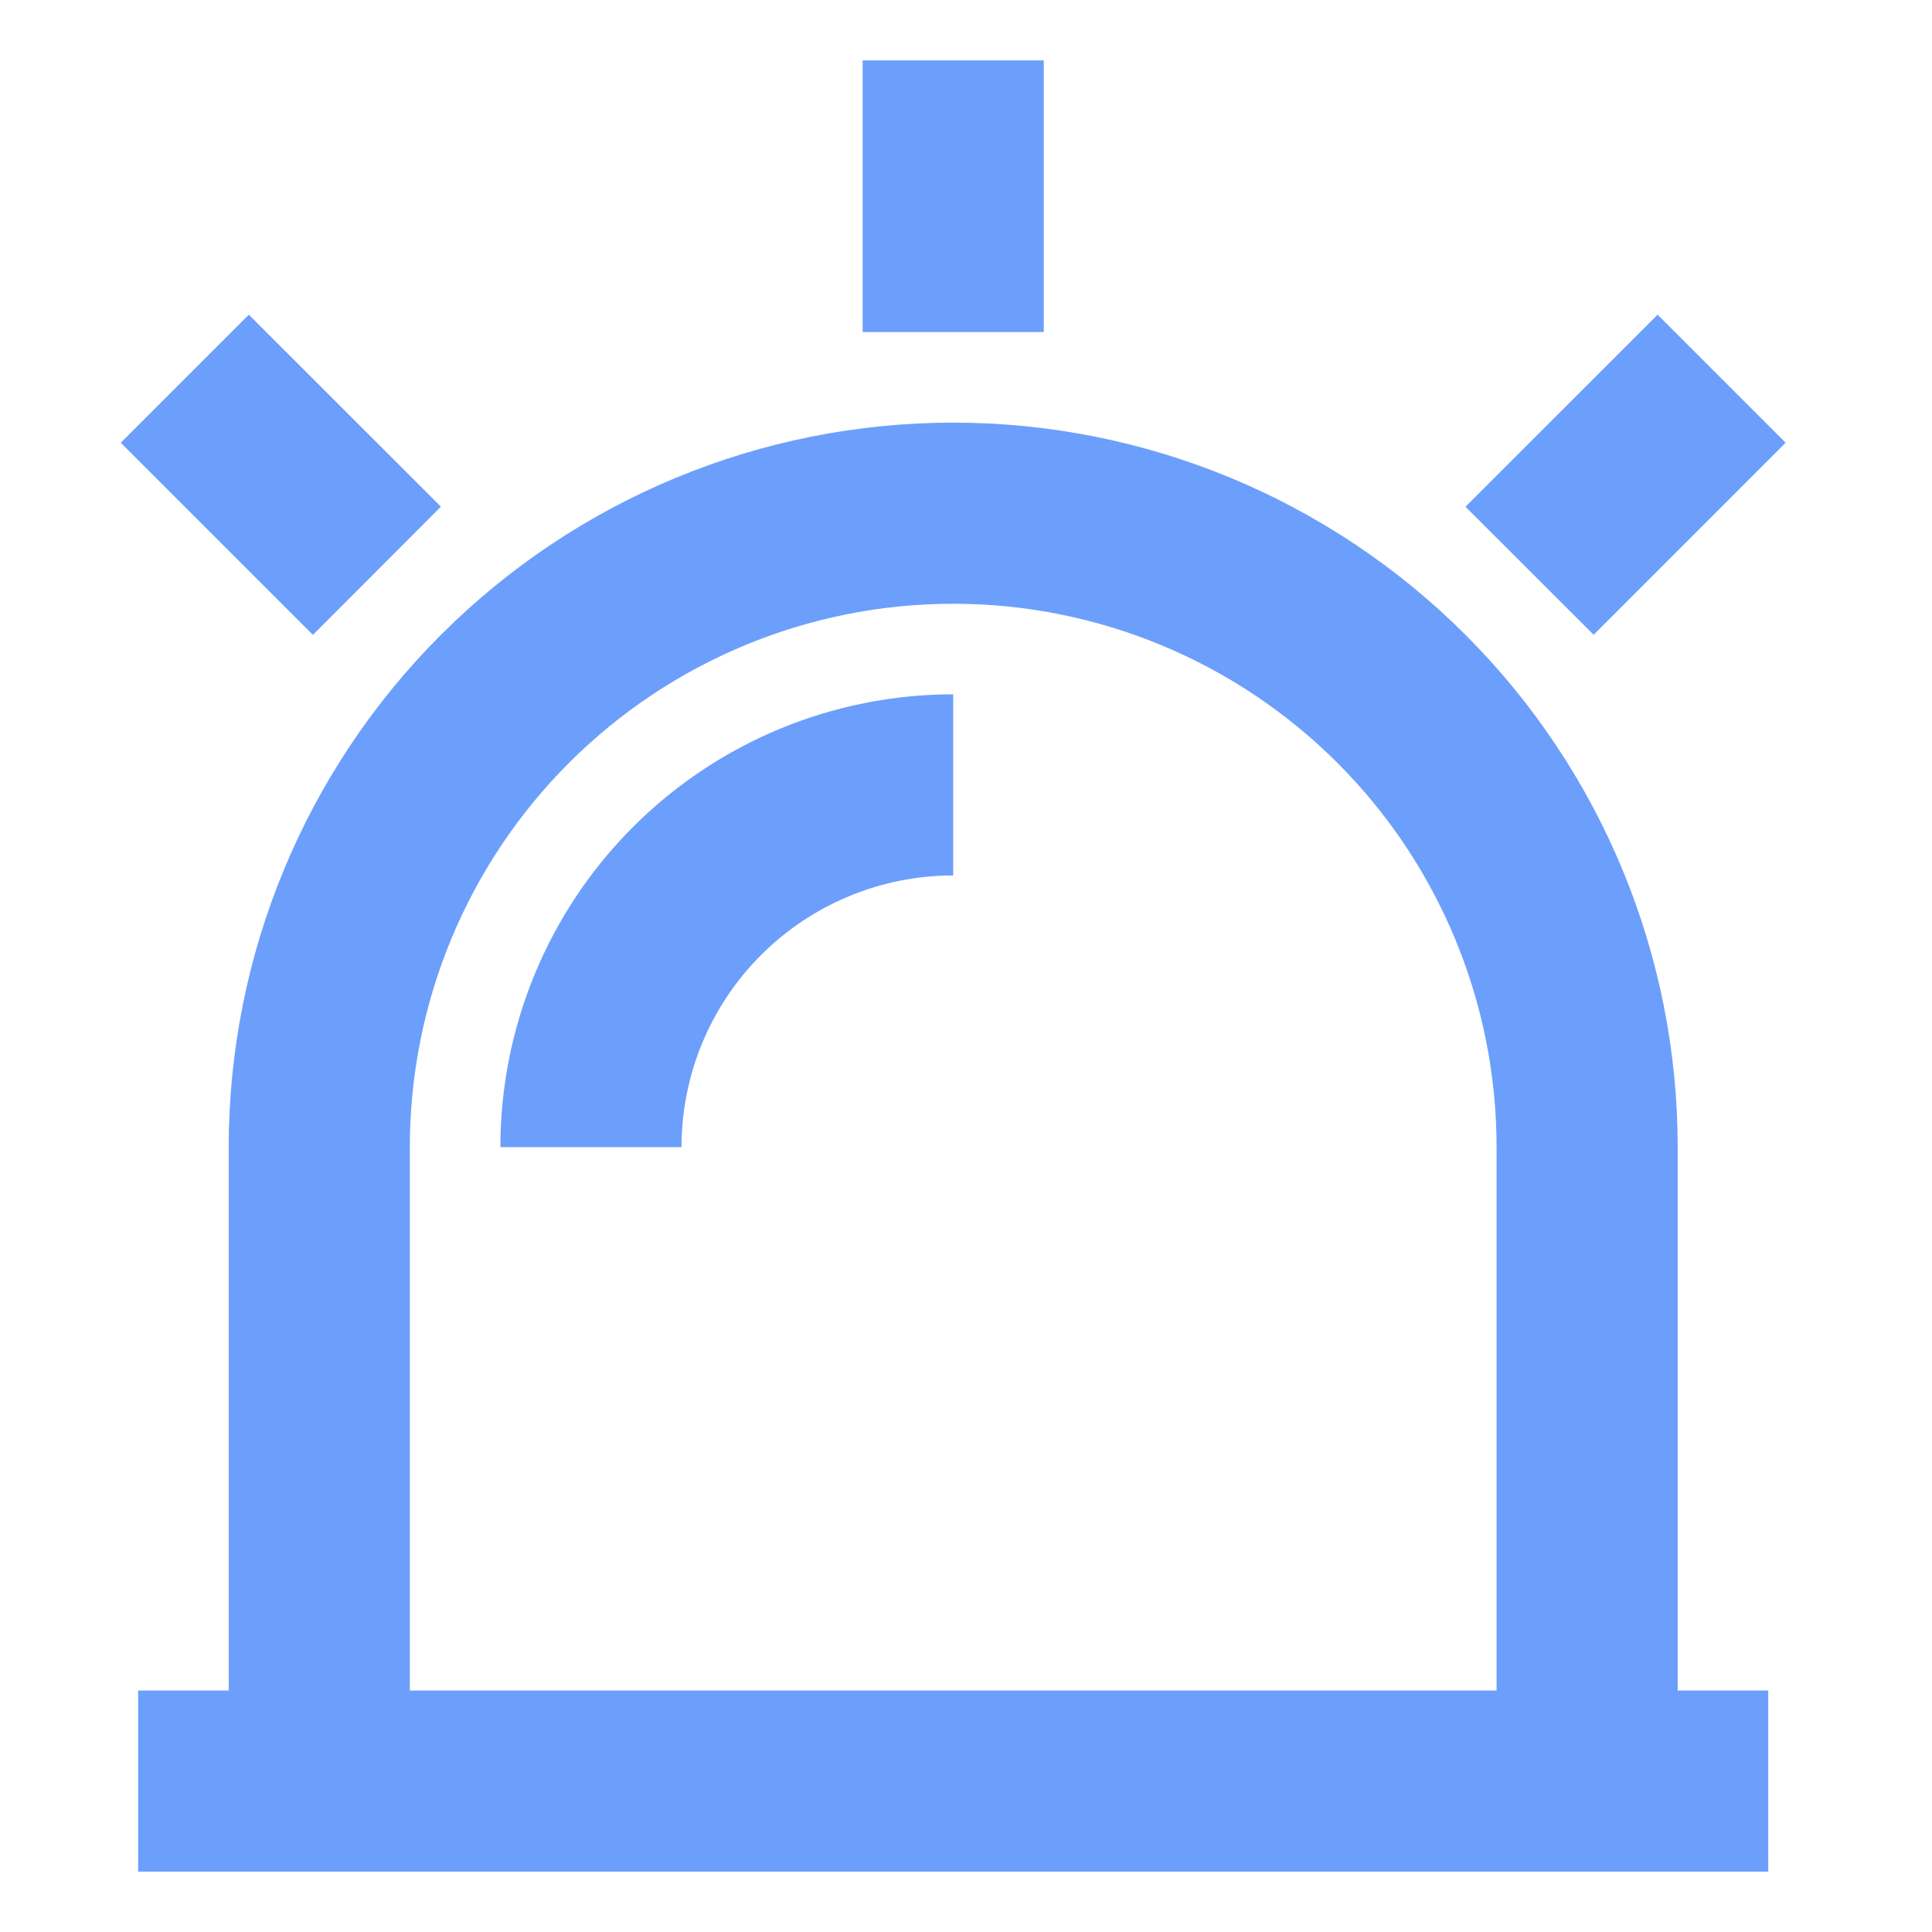 <svg width="32" height="32" viewBox="0 0 32 32" fill="none" xmlns="http://www.w3.org/2000/svg">
<path d="M3.788 28V19C3.788 15.817 5.052 12.765 7.303 10.515C9.553 8.264 12.605 7 15.788 7C18.971 7 22.023 8.264 24.273 10.515C26.524 12.765 27.788 15.817 27.788 19V28H29.288V31H2.288V28H3.788ZM6.788 28H24.788V19C24.788 16.613 23.84 14.324 22.152 12.636C20.464 10.948 18.175 10 15.788 10C13.401 10 11.112 10.948 9.424 12.636C7.736 14.324 6.788 16.613 6.788 19V28ZM14.288 1H17.288V5.5H14.288V1ZM27.455 5.212L29.576 7.333L26.396 10.514L24.273 8.393L27.455 5.212ZM2 7.333L4.121 5.212L7.303 8.392L5.183 10.516L2 7.333ZM8.288 19C8.288 17.011 9.078 15.103 10.485 13.697C11.891 12.29 13.799 11.5 15.788 11.5V14.5C14.595 14.5 13.45 14.974 12.606 15.818C11.762 16.662 11.288 17.806 11.288 19H8.288Z" fill="#6C9FFC"/>
</svg>
